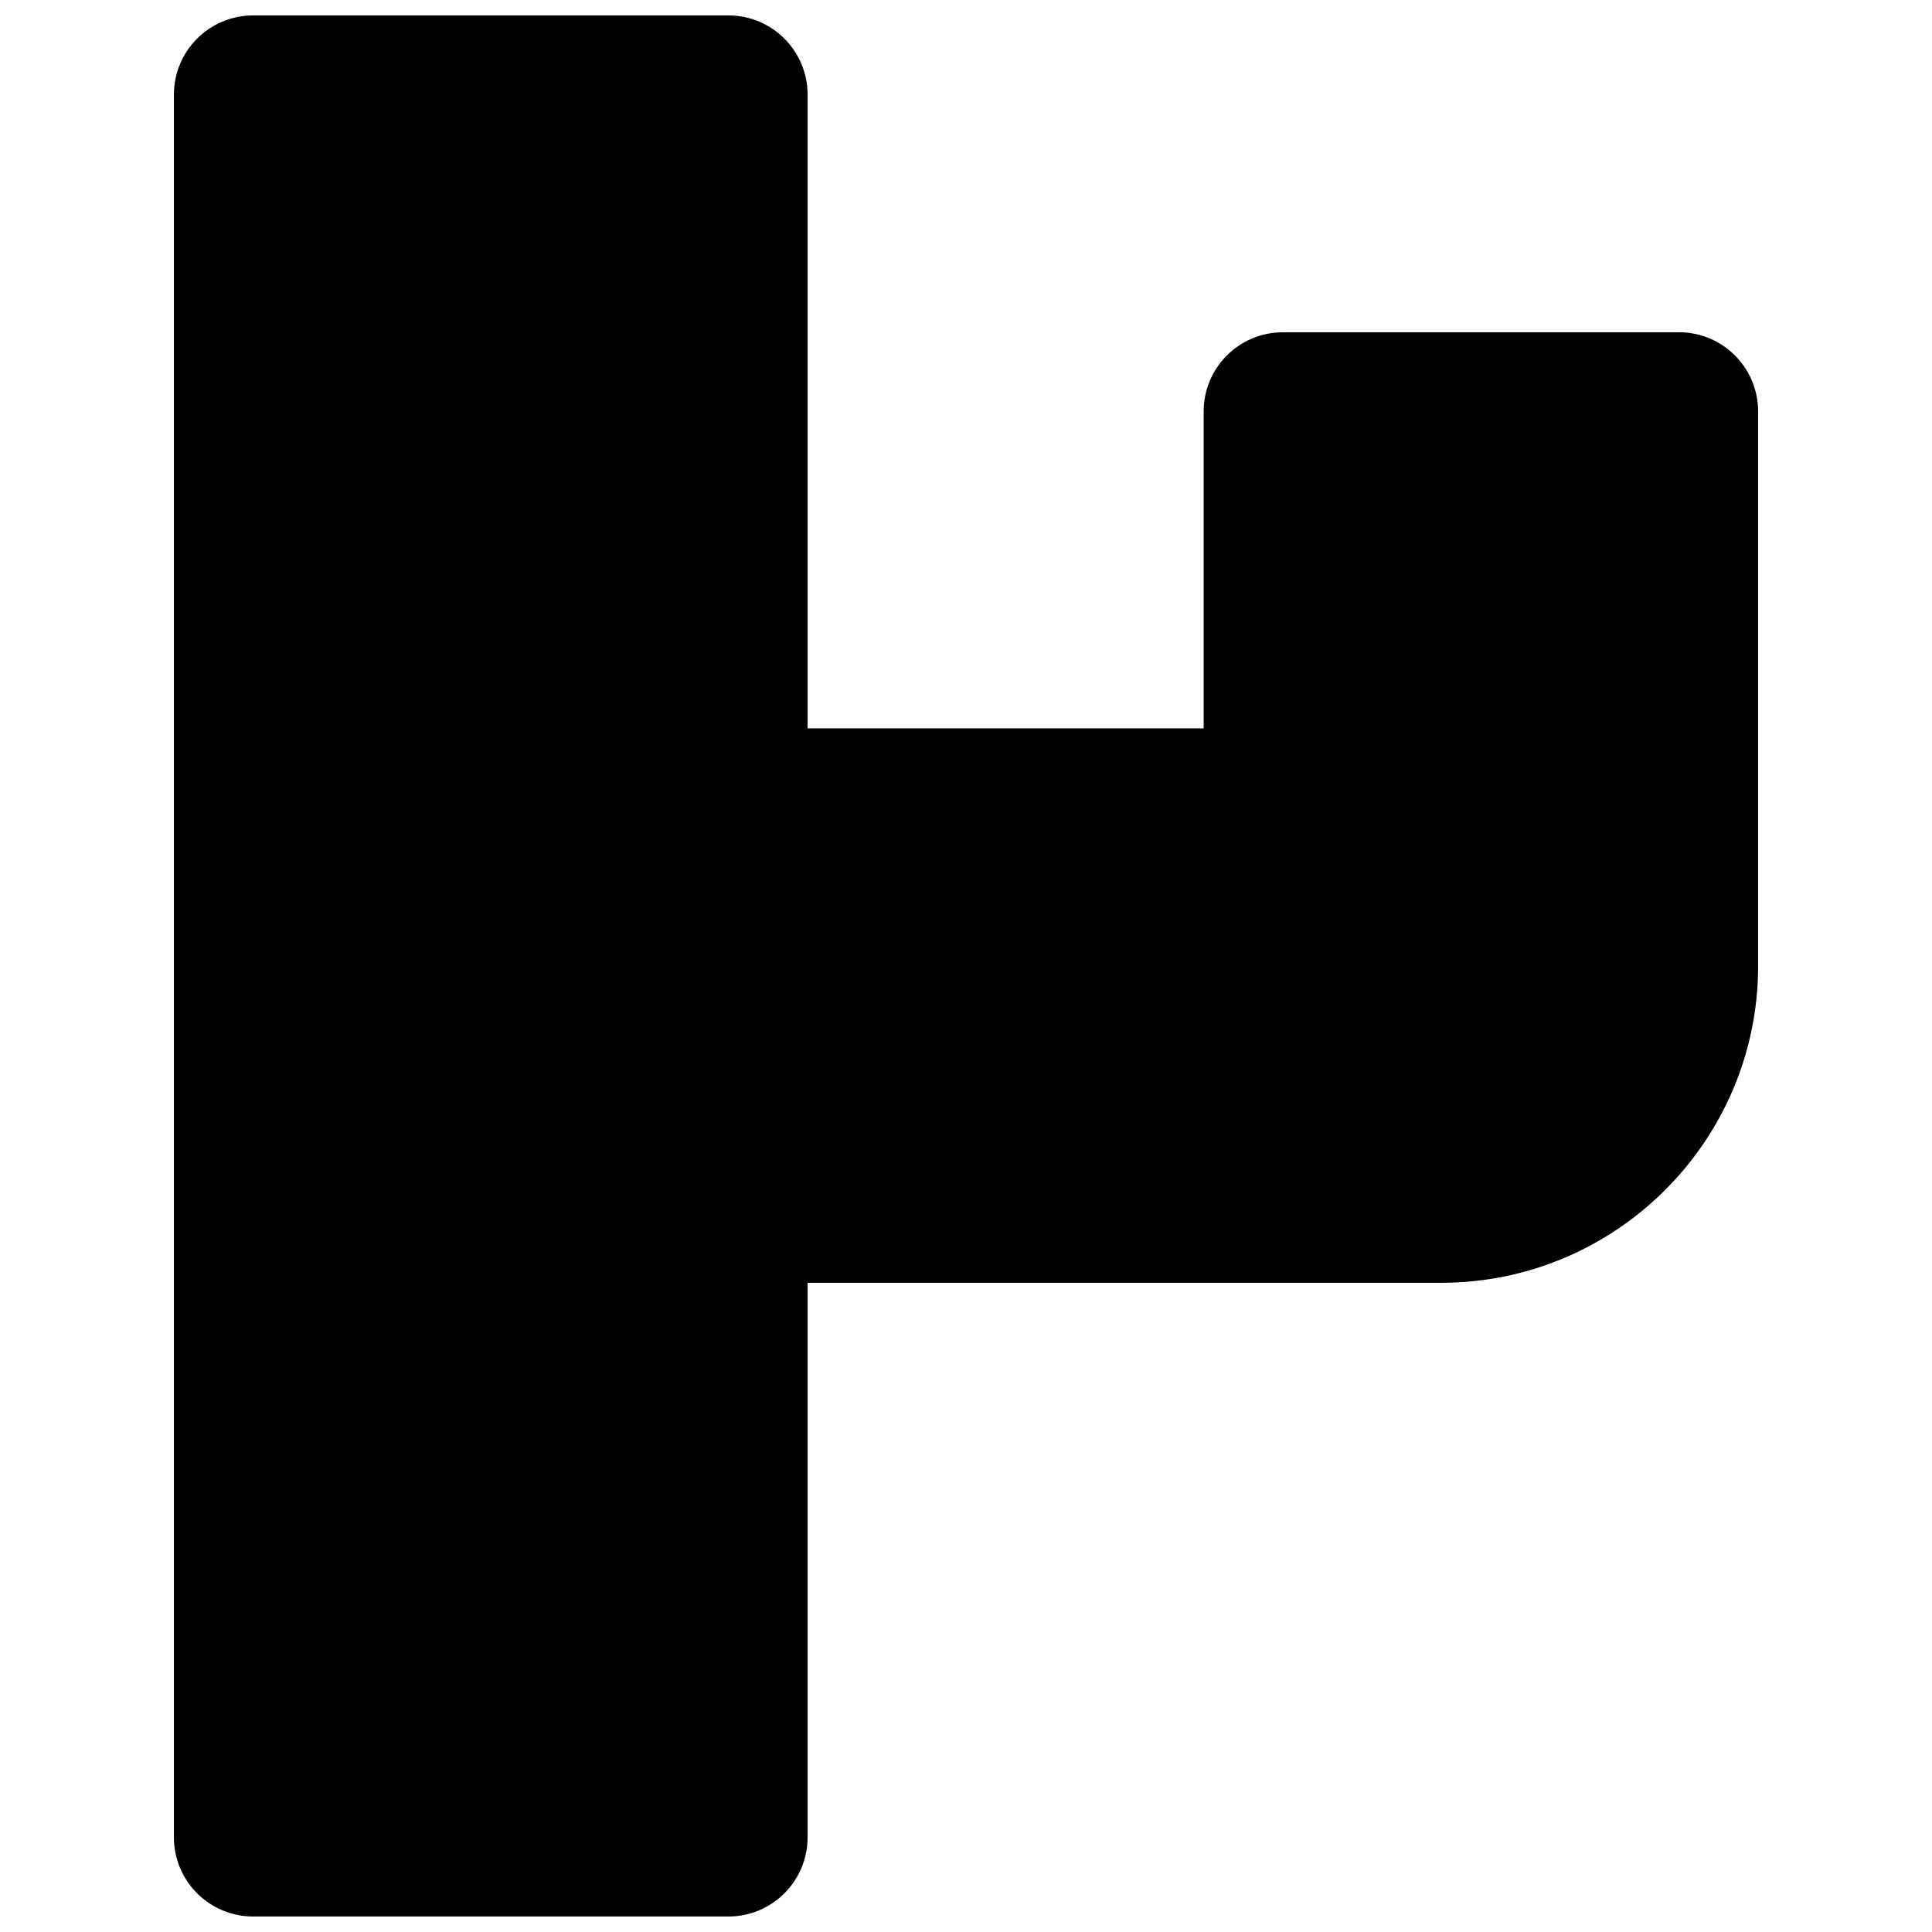 <?xml version="1.0" encoding="UTF-8"?>
<!-- Uploaded to: ICON Repo, www.iconrepo.com, Generator: ICON Repo Mixer Tools -->
<svg width="800px" height="800px" version="1.1" viewBox="144 144 512 512" xmlns="http://www.w3.org/2000/svg">
 <defs>
  <clipPath id="a">
   <path d="m190 148.09h420v503.81h-420z"/>
  </clipPath>
 </defs>
 <g clip-path="url(#a)">
  <path d="m588.93 232.06h-104.96c-11.605 0-20.988 9.402-20.988 20.992v83.969h-104.96v-167.94c0-11.586-9.383-20.992-20.992-20.992h-125.95c-11.609 0-20.992 9.406-20.992 20.992v461.82c0 11.59 9.383 20.992 20.992 20.992h125.95c11.609 0 20.992-9.402 20.992-20.992v-146.95h167.93c46.309 0 83.969-37.656 83.969-83.965v-146.95c0-11.59-9.383-20.992-20.992-20.992" fill-rule="evenodd"/>
 </g>
</svg>